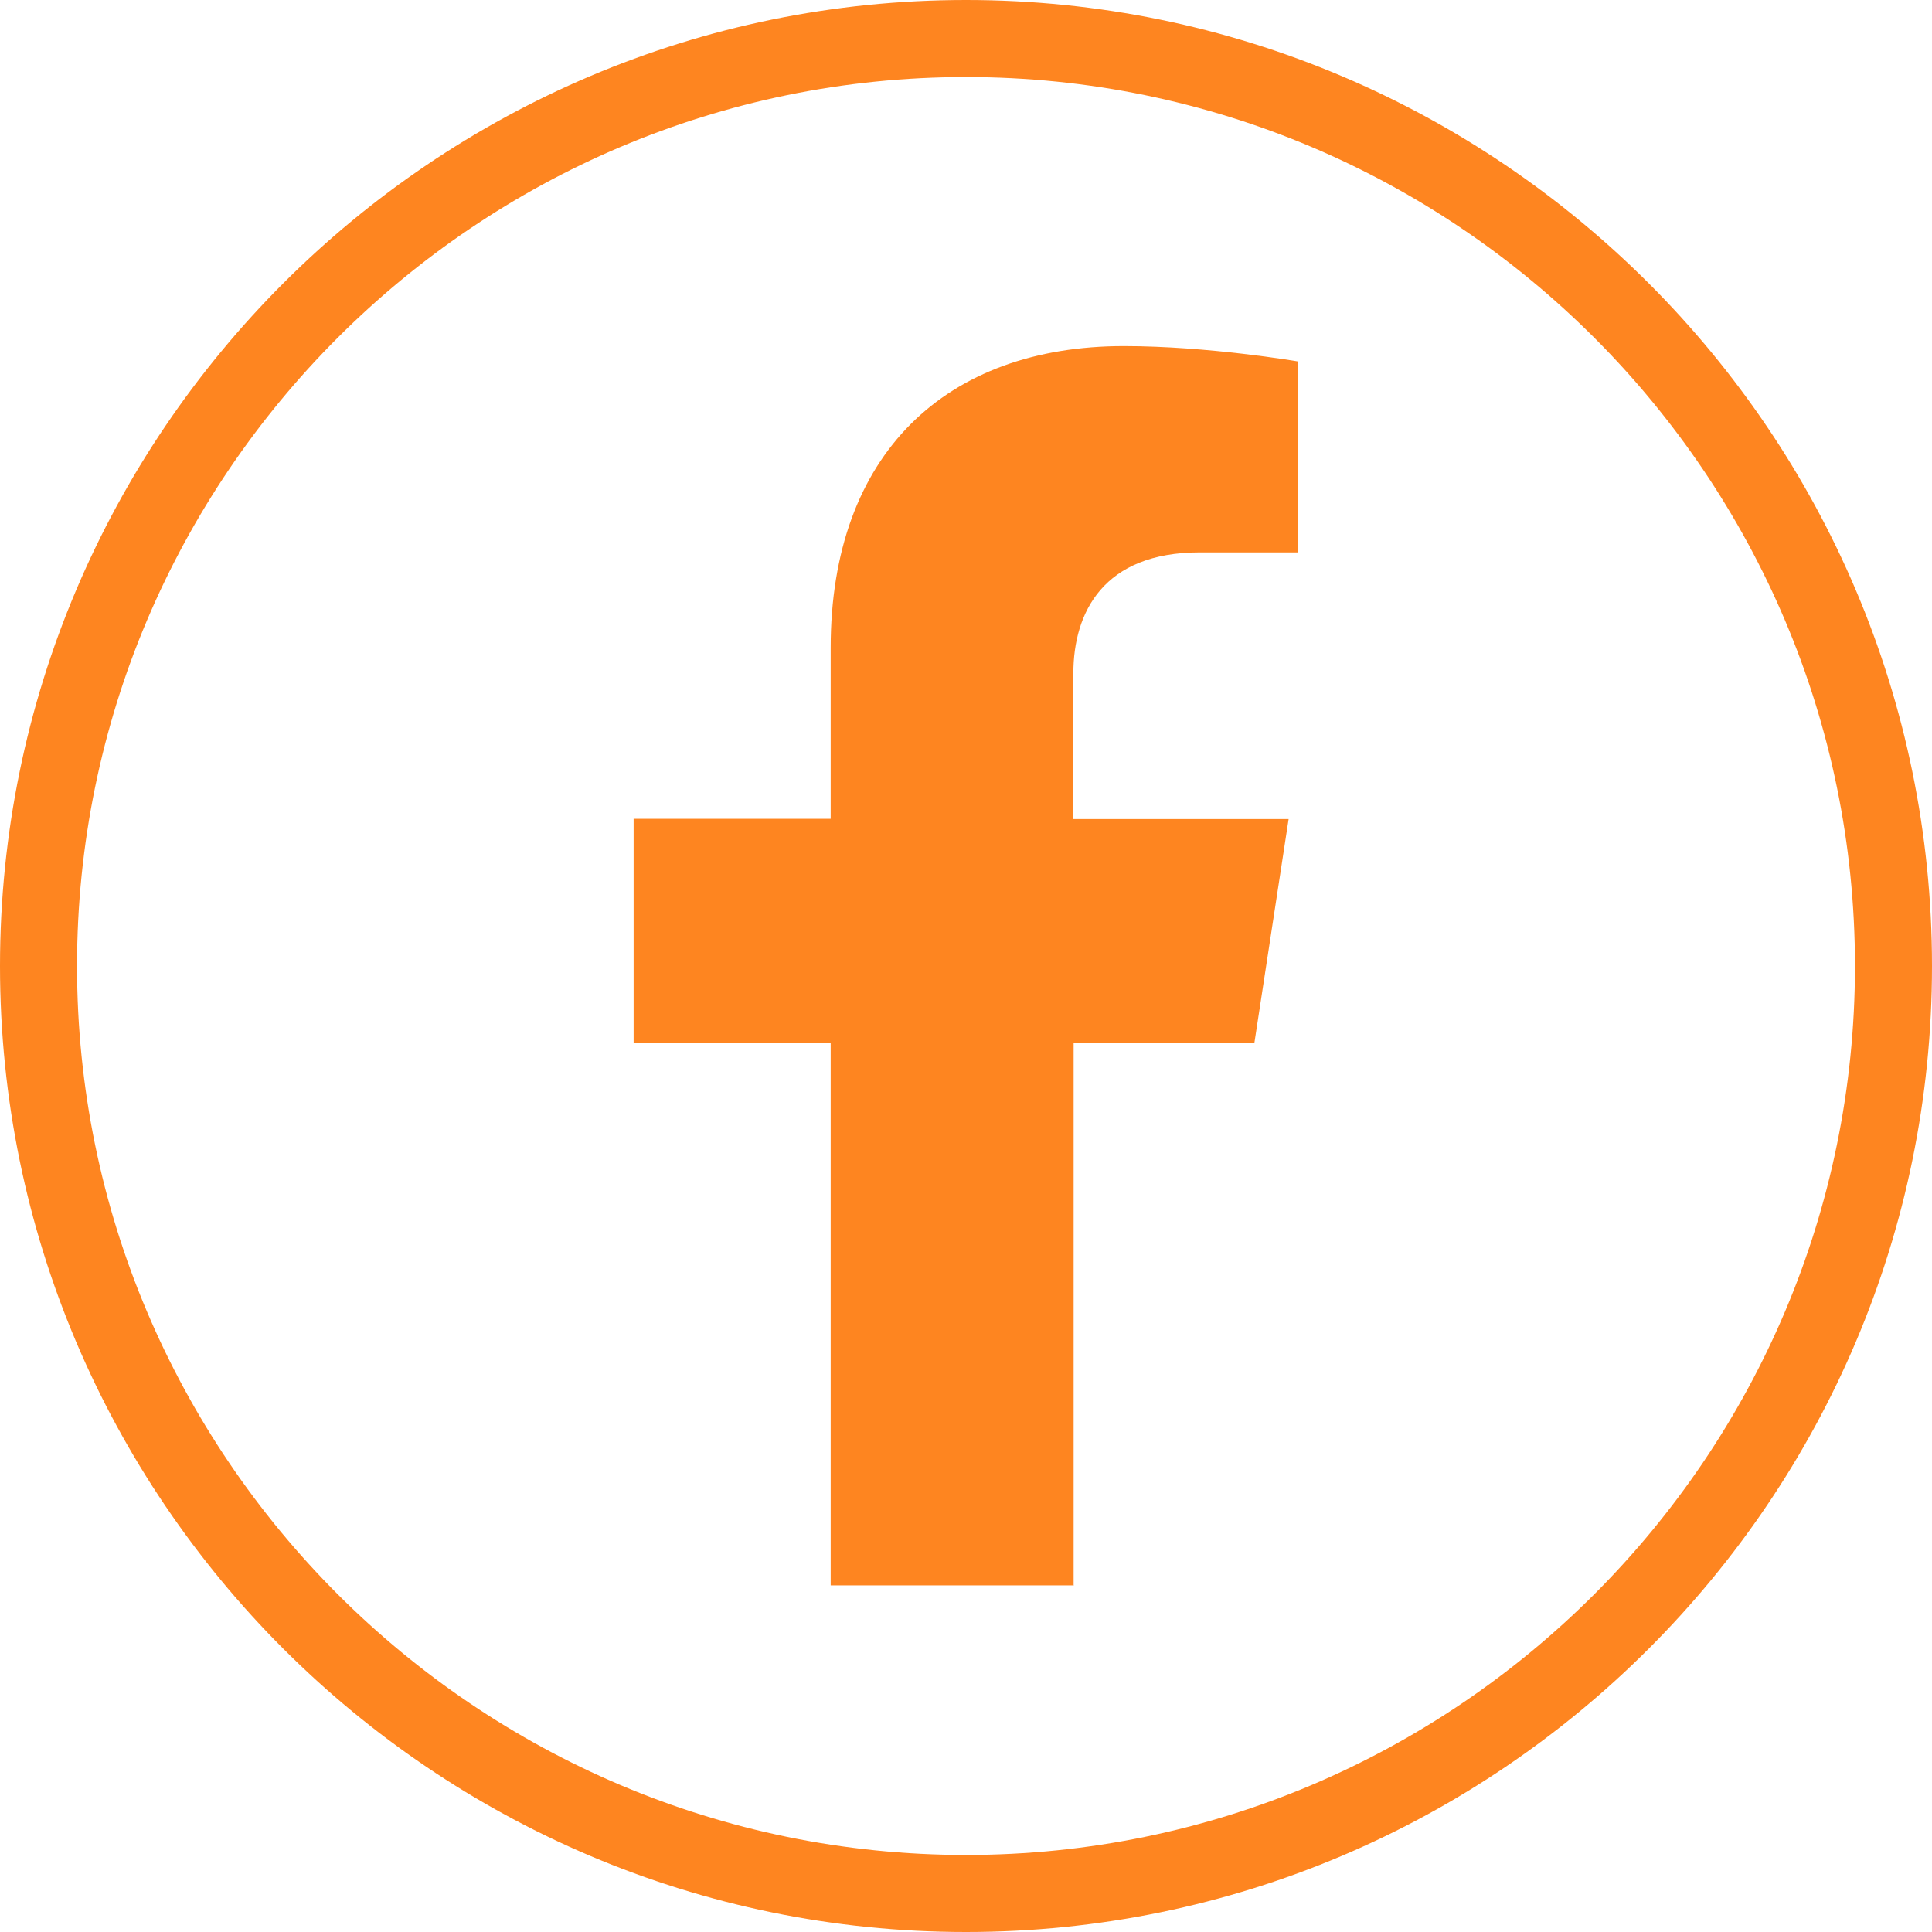 <?xml version="1.0" encoding="UTF-8"?>
<svg id="Layer_2" data-name="Layer 2" xmlns="http://www.w3.org/2000/svg" viewBox="0 0 73.24 73.24">
  <defs>
    <style>
      .cls-1 {
        fill: #fe8520;
      }
    </style>
  </defs>
  <g id="desktop">
    <g id="desktop_projects" data-name="desktop projects">
      <g id="contact">
        <g>
          <path class="cls-1" d="M40.7,60.11v-20.56h6.85l1.3-8.5h-8.16v-5.52c0-2.32,1.14-4.59,4.79-4.59h3.71v-7.24s-3.37-.58-6.59-.58c-6.72,0-11.11,4.07-11.11,11.44v6.48h-7.47v8.5h7.47v20.56h9.19Z"/>
          <path class="cls-1" d="M36.62,2.92C18.04,2.92,2.92,18.04,2.92,36.62s15.12,33.7,33.7,33.7,33.7-15.12,33.7-33.7S55.2,2.92,36.62,2.92h0ZM36.62,73.24C16.43,73.24,0,56.81,0,36.62S16.43,0,36.62,0s36.62,16.43,36.62,36.62-16.43,36.62-36.62,36.62h0Z"/>
        </g>
      </g>
    </g>
  </g>
</svg>